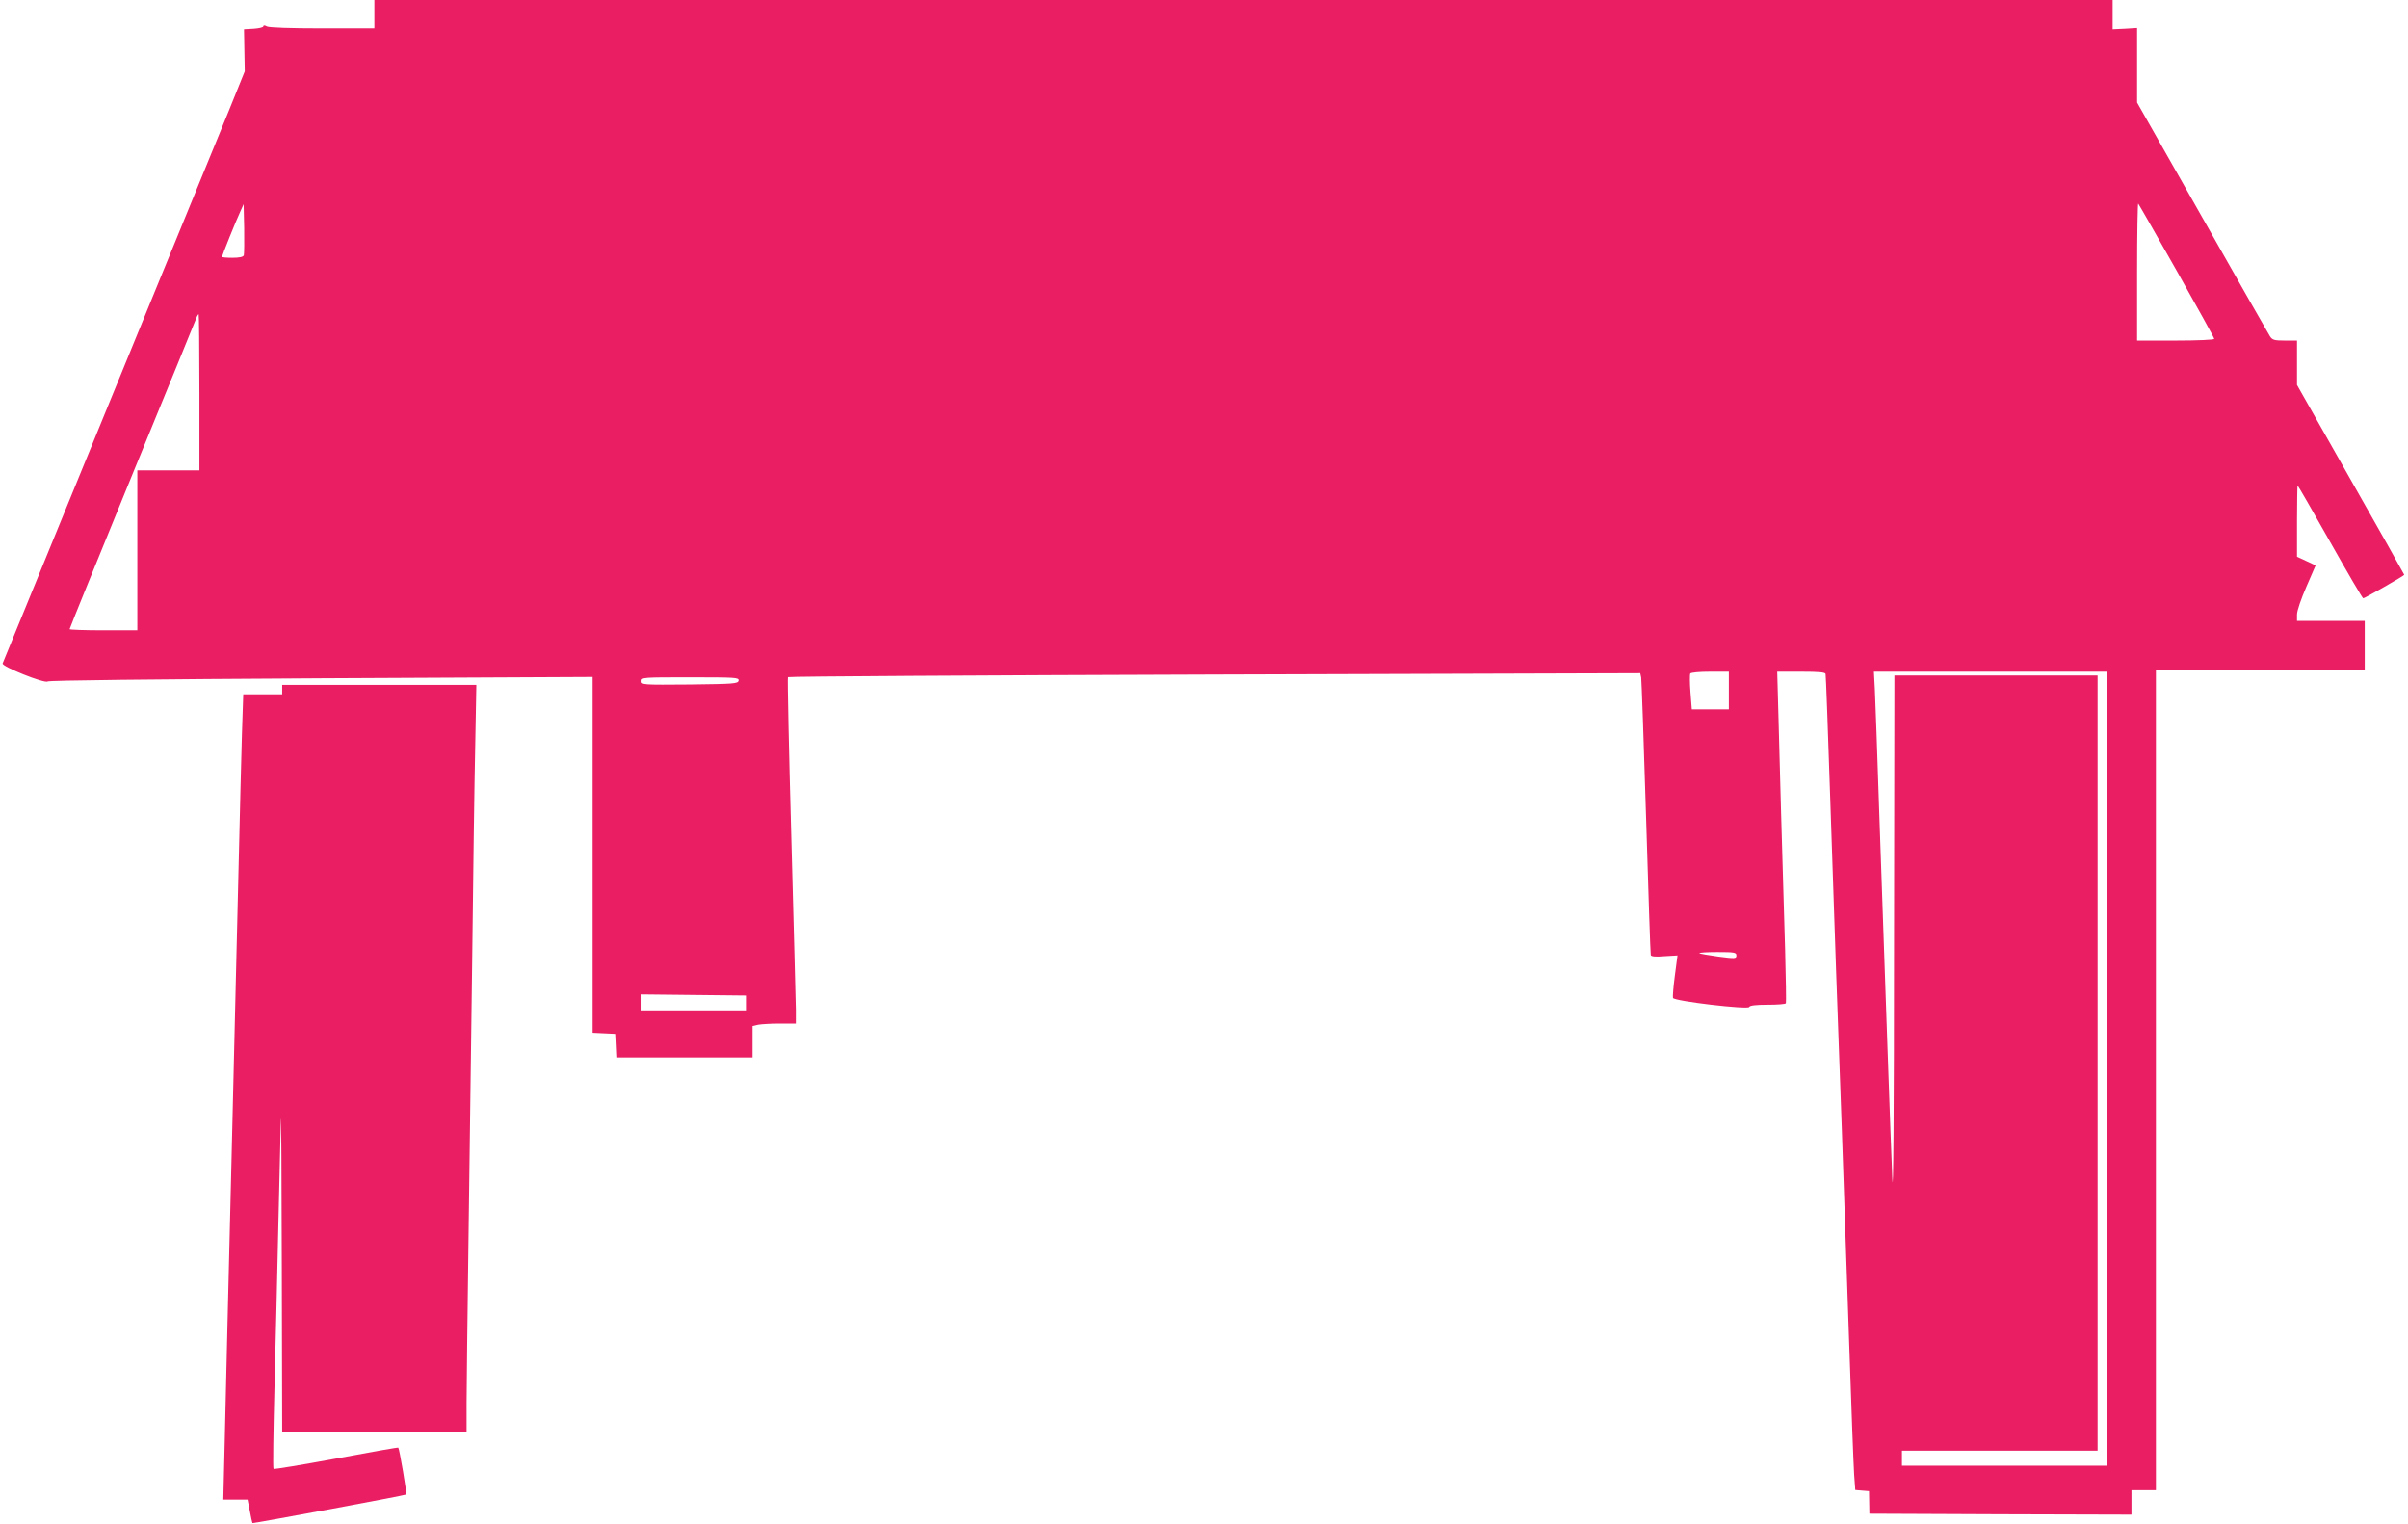 <?xml version="1.0" standalone="no"?>
<!DOCTYPE svg PUBLIC "-//W3C//DTD SVG 20010904//EN"
 "http://www.w3.org/TR/2001/REC-SVG-20010904/DTD/svg10.dtd">
<svg version="1.0" xmlns="http://www.w3.org/2000/svg"
 width="1280pt" height="810pt" viewBox="0 0 1280 810"
 preserveAspectRatio="xMidYMid meet">
<g transform="translate(0,810) scale(0.1,-0.1)"
fill="#e91e63" stroke="none">
<path d="M1990 8025 l0 -75 -276 0 c-171 0 -283 4 -295 10 -12 7 -19 7 -19 1
0 -6 -23 -11 -51 -13 l-52 -3 2 -112 2 -112 -84 -208 c-47 -114 -336 -820
-642 -1568 -306 -748 -559 -1365 -561 -1371 -7 -16 223 -108 239 -96 7 6 551
12 1455 17 l1442 7 0 -945 0 -946 63 -3 62 -3 3 -62 3 -63 359 0 360 0 0 84 0
83 31 7 c17 3 69 6 115 6 l84 0 0 73 c-1 39 -11 452 -24 917 -13 465 -21 848
-18 851 4 4 1025 10 2269 14 l2262 7 5 -23 c2 -13 14 -348 26 -744 12 -396 23
-725 25 -731 2 -8 26 -10 73 -6 l69 4 -14 -107 c-8 -60 -12 -113 -10 -119 7
-17 400 -63 405 -48 2 8 35 12 97 12 52 0 96 3 98 8 2 4 0 131 -4 282 -17 575
-29 984 -35 1228 l-7 252 127 0 c93 0 128 -3 130 -12 2 -7 13 -308 25 -668 12
-360 26 -770 31 -910 13 -339 45 -1243 70 -1990 11 -333 23 -642 26 -687 l6
-82 36 -3 37 -3 1 -60 1 -60 697 -3 696 -2 0 65 0 65 65 0 65 0 0 2180 0 2180
555 0 555 0 0 130 0 130 -180 0 -180 0 0 34 c0 20 22 84 50 148 l49 113 -49
23 -50 23 0 190 c0 104 2 189 3 189 2 0 80 -135 173 -300 93 -165 172 -300
176 -300 7 0 218 120 218 125 0 2 -128 230 -285 506 l-285 503 0 118 0 118
-65 0 c-56 0 -66 3 -79 23 -8 12 -170 297 -360 632 l-346 610 0 198 0 199 -65
-4 -65 -3 0 78 0 77 -4620 0 -4620 0 0 -75z m9581 -1365 c109 -193 199 -356
199 -361 0 -5 -88 -9 -205 -9 l-205 0 0 367 c0 201 3 364 6 361 3 -3 95 -164
205 -358z m-10275 83 c-4 -9 -24 -13 -61 -13 -30 0 -55 2 -55 5 0 6 74 191 97
240 l18 40 3 -129 c1 -72 0 -136 -2 -143z m-236 -728 l0 -415 -165 0 -165 0 0
-425 0 -425 -180 0 c-99 0 -180 3 -180 6 0 4 151 376 336 828 185 452 339 827
341 834 3 6 7 12 9 12 2 0 4 -187 4 -415z m8130 -1585 l0 -100 -99 0 -98 0 -7
90 c-4 50 -4 95 -1 100 3 6 51 10 106 10 l99 0 0 -100z m2010 -2010 l0 -2110
-545 0 -545 0 0 40 0 40 520 0 520 0 0 2060 0 2060 -540 0 -540 0 -2 -1432 c0
-896 -4 -1362 -9 -1243 -9 203 -36 987 -69 1930 -10 319 -22 622 -24 673 l-5
92 619 0 620 0 0 -2110z m-7274 2063 c-3 -17 -24 -18 -259 -21 -252 -2 -257
-2 -257 18 0 20 6 20 259 20 241 0 259 -1 257 -17z m5304 -1461 c0 -17 -5 -18
-96 -6 -52 7 -98 15 -101 18 -4 3 39 6 95 6 92 0 102 -2 102 -18z m-5260 -252
l0 -40 -280 0 -280 0 0 43 0 42 280 -3 280 -3 0 -39z"/>
<path d="M1500 4435 l0 -25 -104 0 -103 0 -7 -212 c-3 -117 -11 -402 -16 -633
-6 -231 -15 -602 -20 -825 -5 -223 -14 -596 -20 -830 -6 -234 -15 -600 -20
-815 -5 -214 -12 -519 -16 -678 l-7 -287 65 0 64 0 12 -61 c6 -34 13 -63 14
-64 3 -3 811 147 817 152 5 3 -36 243 -42 249 -2 2 -150 -24 -330 -58 -180
-33 -330 -58 -333 -55 -4 3 -1 198 5 434 6 235 16 631 21 878 6 248 12 493 13
545 2 52 4 -300 5 -782 l2 -878 490 0 490 0 0 153 c0 83 5 467 10 852 5 385
14 1065 20 1510 5 446 12 955 16 1133 l6 322 -516 0 -516 0 0 -25z"/>
</g>
</svg>
